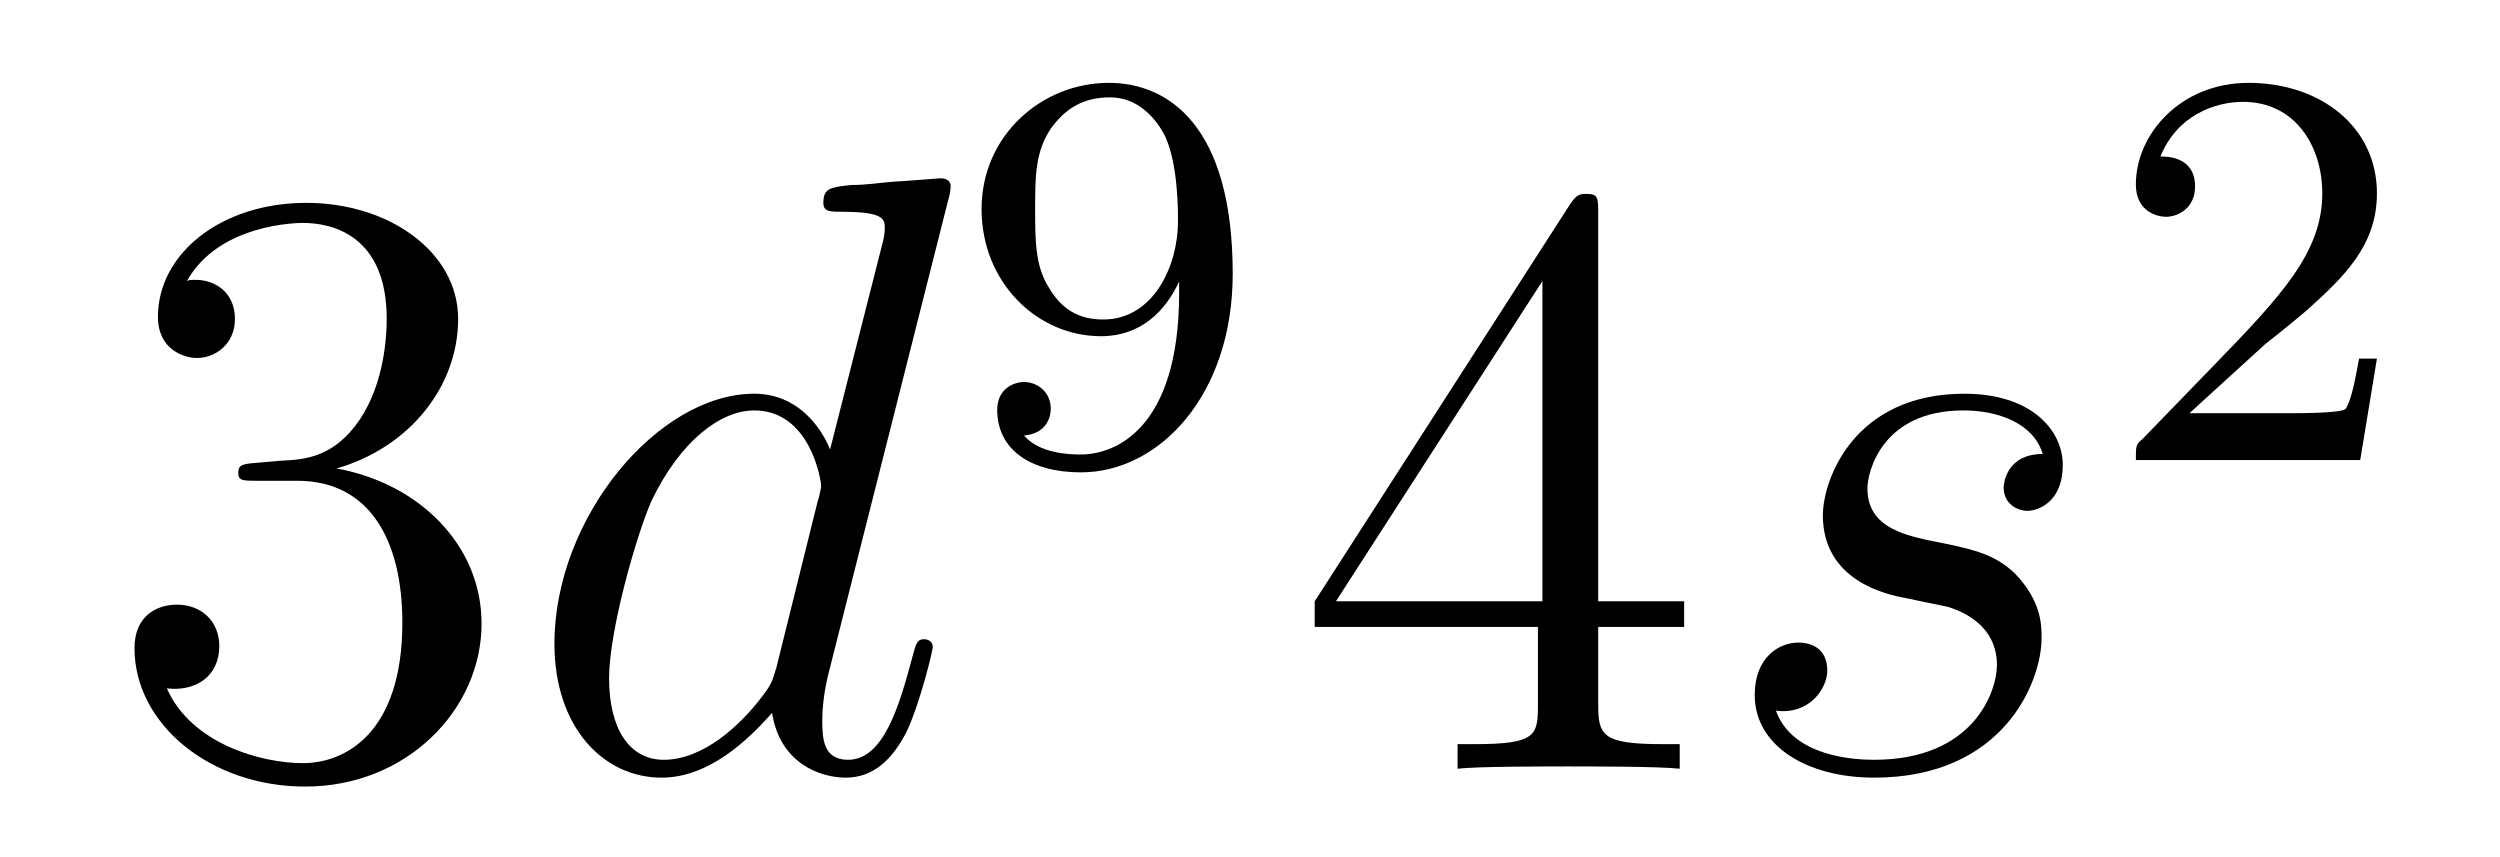 <?xml version='1.0'?>
<!-- This file was generated by dvisvgm 1.9.2 -->
<svg height='12pt' version='1.1' viewBox='0 -12 35 12' width='35pt' xmlns='http://www.w3.org/2000/svg' xmlns:xlink='http://www.w3.org/1999/xlink'>
<g id='page1'>
<g transform='matrix(1 0 0 1 -127 653)'>
<path d='M130.586 -658.52C130.383 -658.504 130.336 -658.488 130.336 -658.379C130.336 -658.269 130.398 -658.269 130.617 -658.269H131.164C132.18 -658.269 132.633 -657.426 132.633 -656.285C132.633 -654.723 131.82 -654.316 131.242 -654.316S129.68 -654.582 129.336 -655.363C129.727 -655.316 130.07 -655.52 130.07 -655.957C130.07 -656.301 129.82 -656.535 129.477 -656.535C129.195 -656.535 128.883 -656.379 128.883 -655.926C128.883 -654.863 129.945 -653.988 131.273 -653.988C132.695 -653.988 133.742 -655.066 133.742 -656.27C133.742 -657.379 132.852 -658.238 131.711 -658.441C132.742 -658.738 133.414 -659.598 133.414 -660.535C133.414 -661.473 132.445 -662.16 131.289 -662.16C130.086 -662.16 129.211 -661.441 129.211 -660.566C129.211 -660.098 129.586 -659.988 129.758 -659.988C130.008 -659.988 130.289 -660.176 130.289 -660.535C130.289 -660.91 130.008 -661.082 129.742 -661.082C129.68 -661.082 129.648 -661.082 129.617 -661.066C130.07 -661.879 131.195 -661.879 131.242 -661.879C131.648 -661.879 132.414 -661.707 132.414 -660.535C132.414 -660.301 132.383 -659.645 132.039 -659.129C131.68 -658.598 131.273 -658.566 130.945 -658.551L130.586 -658.52ZM134.277 -654.238' fill-rule='evenodd'/>
<path d='M140.277 -662.207C140.293 -662.254 140.309 -662.332 140.309 -662.394C140.309 -662.504 140.184 -662.504 140.168 -662.504C140.152 -662.504 139.574 -662.457 139.512 -662.457C139.309 -662.441 139.137 -662.41 138.918 -662.41C138.621 -662.379 138.527 -662.363 138.527 -662.16C138.527 -662.035 138.621 -662.035 138.793 -662.035C139.387 -662.035 139.387 -661.926 139.387 -661.801C139.387 -661.738 139.371 -661.644 139.356 -661.598L138.621 -658.707C138.496 -659.019 138.168 -659.488 137.559 -659.488C136.215 -659.488 134.762 -657.754 134.762 -655.988C134.762 -654.816 135.449 -654.113 136.262 -654.113C136.918 -654.113 137.465 -654.629 137.809 -655.02C137.918 -654.316 138.48 -654.113 138.84 -654.113S139.48 -654.332 139.699 -654.77C139.887 -655.176 140.059 -655.895 140.059 -655.941C140.059 -656.004 140.012 -656.051 139.934 -656.051C139.84 -656.051 139.824 -655.988 139.777 -655.816C139.59 -655.113 139.371 -654.363 138.871 -654.363C138.527 -654.363 138.512 -654.66 138.512 -654.91C138.512 -654.957 138.512 -655.207 138.59 -655.535L140.277 -662.207ZM137.871 -655.66C137.809 -655.457 137.809 -655.426 137.637 -655.207C137.371 -654.863 136.855 -654.363 136.293 -654.363C135.809 -654.363 135.527 -654.801 135.527 -655.504C135.527 -656.16 135.902 -657.488 136.121 -657.988C136.527 -658.832 137.09 -659.254 137.559 -659.254C138.34 -659.254 138.496 -658.285 138.496 -658.191C138.496 -658.176 138.465 -658.02 138.449 -657.988L137.871 -655.66ZM140.394 -654.238' fill-rule='evenodd'/>
<path d='M143.508 -660.902C143.508 -658.965 142.586 -658.637 142.133 -658.637C141.961 -658.637 141.555 -658.652 141.336 -658.902C141.68 -658.934 141.711 -659.199 141.711 -659.277C141.711 -659.512 141.523 -659.652 141.336 -659.652C141.195 -659.652 140.961 -659.559 140.961 -659.262C140.961 -658.715 141.414 -658.387 142.133 -658.387C143.227 -658.387 144.258 -659.465 144.258 -661.168C144.258 -663.246 143.352 -663.84 142.523 -663.84C141.586 -663.84 140.742 -663.105 140.742 -662.074S141.523 -660.293 142.414 -660.293C142.977 -660.293 143.32 -660.652 143.508 -661.059V-660.902ZM142.445 -660.527C142.086 -660.527 141.852 -660.684 141.68 -660.981C141.492 -661.277 141.492 -661.652 141.492 -662.059C141.492 -662.527 141.492 -662.871 141.711 -663.199C141.914 -663.48 142.164 -663.637 142.539 -663.637C143.07 -663.637 143.305 -663.105 143.32 -663.074C143.492 -662.684 143.492 -662.059 143.492 -661.902C143.492 -661.277 143.148 -660.527 142.445 -660.527ZM144.598 -658.559' fill-rule='evenodd'/>
<path d='M149.375 -662.004C149.375 -662.223 149.375 -662.285 149.219 -662.285C149.125 -662.285 149.078 -662.285 148.984 -662.145L145.406 -656.582V-656.223H148.531V-655.145C148.531 -654.707 148.516 -654.582 147.641 -654.582H147.406V-654.238C147.672 -654.27 148.625 -654.27 148.953 -654.27S150.234 -654.27 150.516 -654.238V-654.582H150.281C149.422 -654.582 149.375 -654.707 149.375 -655.145V-656.223H150.578V-656.582H149.375V-662.004ZM148.594 -661.066V-656.582H145.703L148.594 -661.066ZM150.957 -654.238' fill-rule='evenodd'/>
<path d='M153.676 -656.629C153.879 -656.582 154.207 -656.52 154.269 -656.504C154.426 -656.457 154.957 -656.27 154.957 -655.691C154.957 -655.316 154.629 -654.363 153.238 -654.363C152.988 -654.363 152.098 -654.395 151.863 -655.051C152.332 -654.988 152.582 -655.363 152.582 -655.613C152.582 -655.879 152.41 -656.004 152.176 -656.004C151.91 -656.004 151.566 -655.801 151.566 -655.269C151.566 -654.566 152.285 -654.113 153.238 -654.113C155.051 -654.113 155.582 -655.457 155.582 -656.066C155.582 -656.254 155.582 -656.582 155.207 -656.973C154.91 -657.254 154.613 -657.316 153.973 -657.441C153.645 -657.519 153.144 -657.629 153.144 -658.16C153.144 -658.395 153.348 -659.254 154.488 -659.254C154.988 -659.254 155.473 -659.066 155.598 -658.644C155.066 -658.644 155.051 -658.191 155.051 -658.176C155.051 -657.926 155.27 -657.848 155.379 -657.848C155.551 -657.848 155.879 -657.988 155.879 -658.488C155.879 -658.988 155.426 -659.488 154.504 -659.488C152.941 -659.488 152.52 -658.269 152.52 -657.785C152.52 -656.879 153.395 -656.676 153.676 -656.629ZM156.477 -654.238' fill-rule='evenodd'/>
<path d='M158.715 -660.184C158.856 -660.293 159.184 -660.559 159.309 -660.668C159.809 -661.121 160.277 -661.559 160.277 -662.293C160.277 -663.231 159.48 -663.84 158.481 -663.84C157.527 -663.84 156.902 -663.121 156.902 -662.418C156.902 -662.027 157.215 -661.965 157.324 -661.965C157.496 -661.965 157.731 -662.09 157.731 -662.387C157.731 -662.809 157.34 -662.809 157.246 -662.809C157.48 -663.387 158.012 -663.574 158.402 -663.574C159.137 -663.574 159.512 -662.949 159.512 -662.293C159.512 -661.465 158.934 -660.855 157.996 -659.887L156.996 -658.855C156.902 -658.777 156.902 -658.762 156.902 -658.559H160.043L160.277 -659.98H160.027C159.996 -659.824 159.934 -659.418 159.84 -659.277C159.793 -659.215 159.184 -659.215 159.059 -659.215H157.652L158.715 -660.184ZM160.68 -658.559' fill-rule='evenodd'/>
</g>
</g>
</svg>
